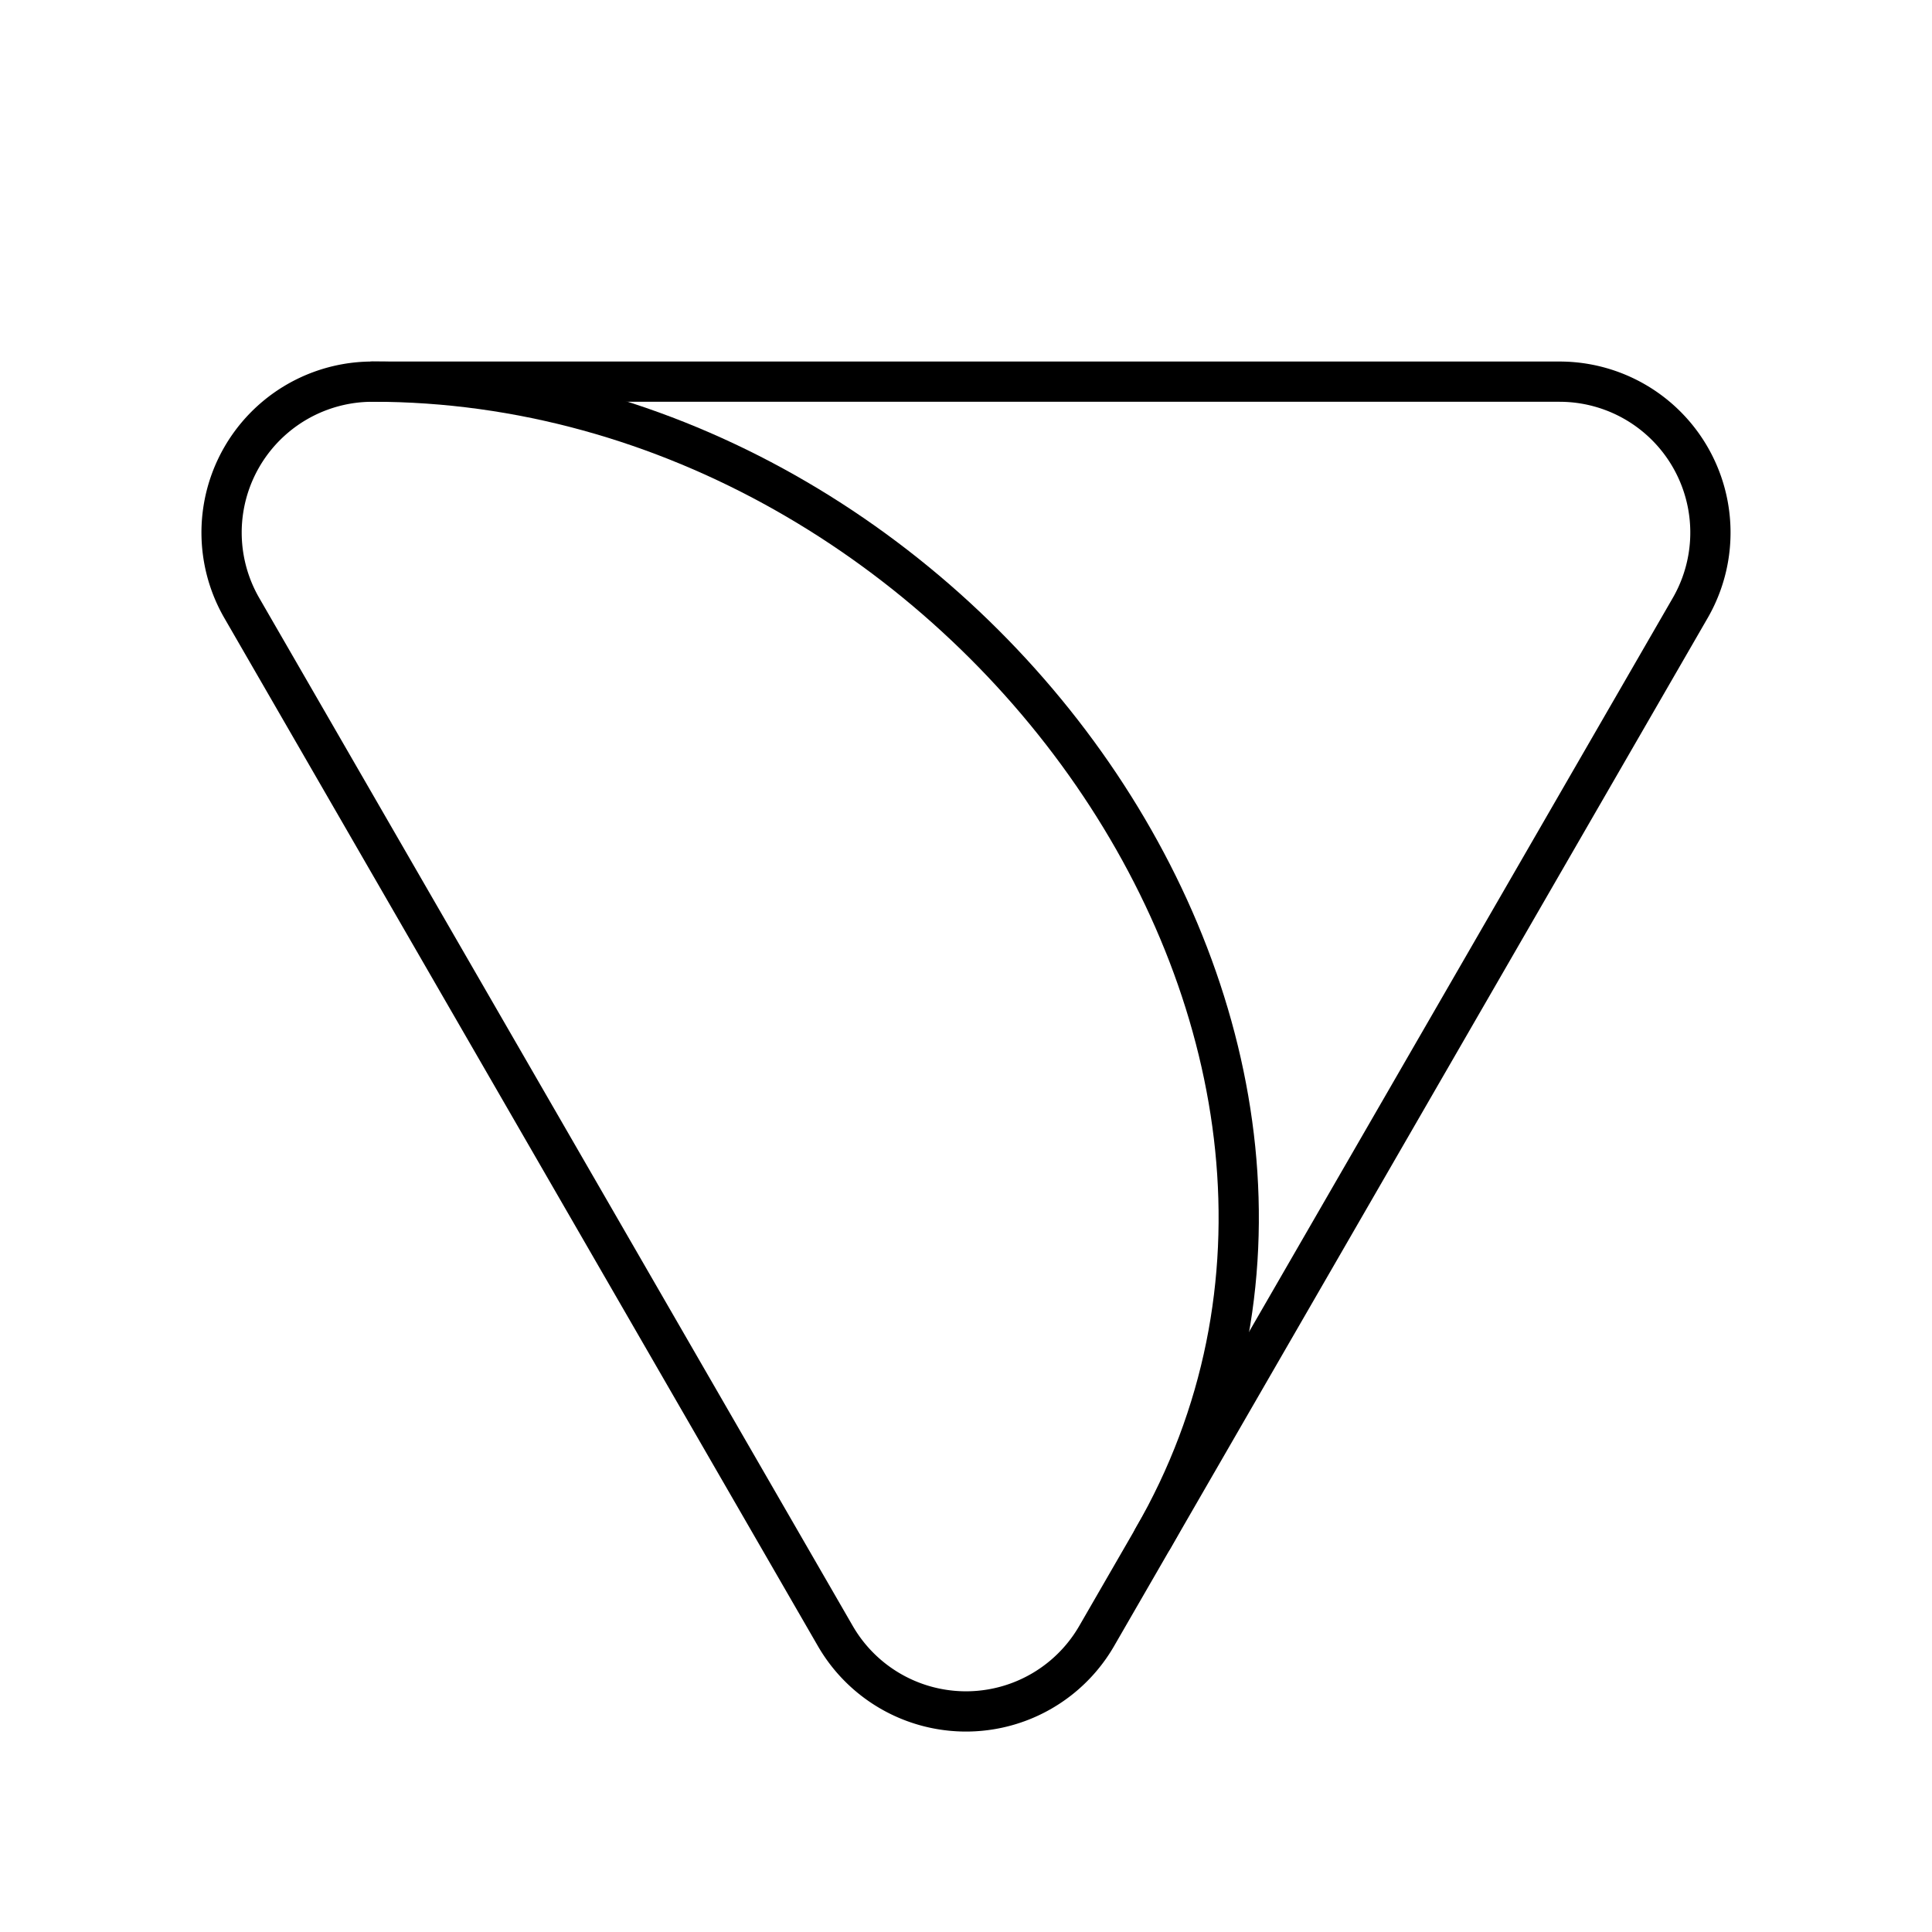 <?xml version="1.0" encoding="utf-8"?>
<svg width="800px" height="800px" viewBox="0 0 48 48" xmlns="http://www.w3.org/2000/svg"><defs><style>.a{fill:none;stroke:#000000;stroke-linecap:round;stroke-linejoin:round;}</style></defs><path class="a" d="M27.247,40.645l14.746-25.54a3.749,3.749,0,0,0-3.247-5.623H9.254a3.749,3.749,0,0,0-3.247,5.623l14.746,25.54A3.749,3.749,0,0,0,27.247,40.645Z"/><path class="a" d="M9.254,9.481c14.746,0,26.501,16.425,19.391,28.74"/></svg>